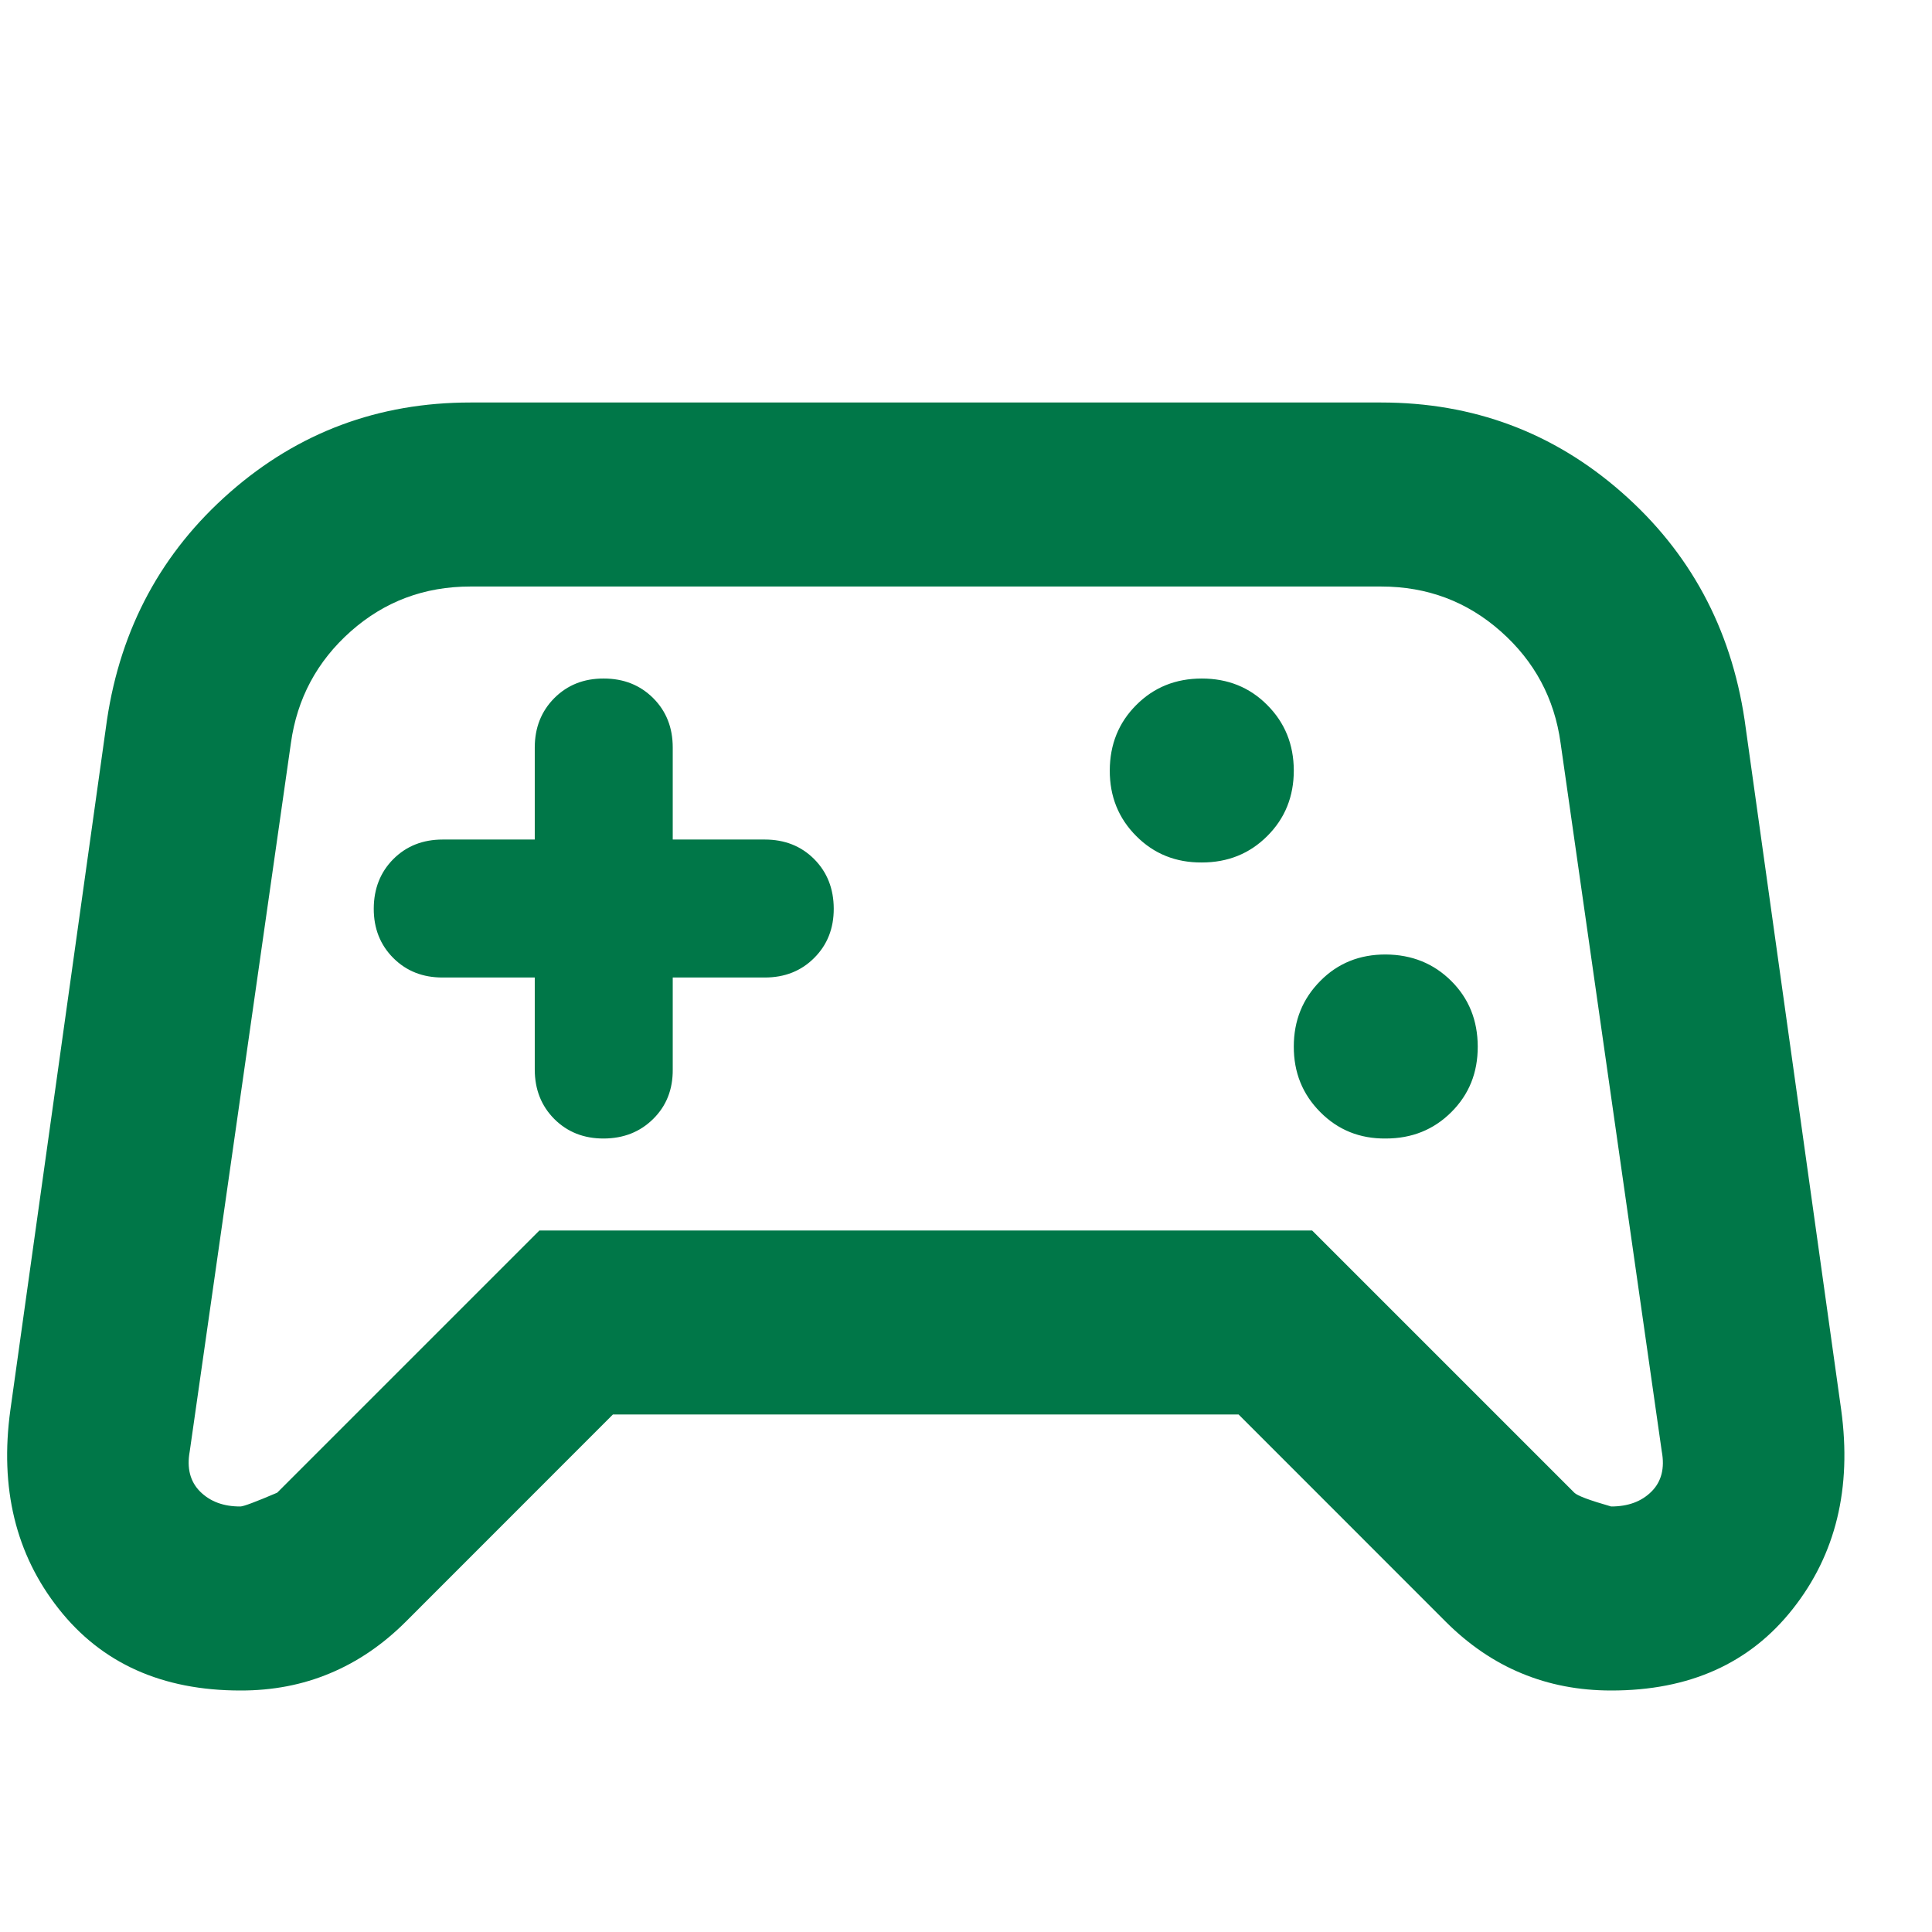 <svg width="24" height="24" viewBox="0 0 24 24" fill="none" xmlns="http://www.w3.org/2000/svg">
<path d="M2.986 21C2.014 21 1.262 20.662 0.729 19.985C0.195 19.309 -0.005 18.485 0.129 17.514L1.329 8.943C1.5 7.8 2.01 6.857 2.858 6.114C3.706 5.371 4.701 5 5.843 5H17.157C18.3 5 19.296 5.371 20.143 6.114C20.991 6.857 21.501 7.8 21.672 8.943L22.872 17.514C23.005 18.486 22.805 19.31 22.271 19.986C21.738 20.663 20.986 21.001 20.014 21C19.614 21 19.243 20.929 18.9 20.786C18.557 20.644 18.243 20.429 17.957 20.143L15.386 17.571H7.614L5.043 20.143C4.757 20.429 4.443 20.643 4.1 20.786C3.757 20.93 3.386 21.001 2.986 21ZM3.443 18.543L6.7 15.286H16.3L19.557 18.543C19.595 18.581 19.748 18.638 20.014 18.714C20.224 18.714 20.391 18.653 20.515 18.529C20.639 18.406 20.682 18.239 20.643 18.029L19.386 9.229C19.31 8.676 19.062 8.214 18.643 7.843C18.224 7.472 17.729 7.286 17.157 7.286H5.843C5.271 7.286 4.776 7.472 4.357 7.843C3.938 8.215 3.691 8.677 3.614 9.229L2.357 18.029C2.319 18.238 2.362 18.405 2.486 18.529C2.611 18.653 2.777 18.715 2.986 18.714C3.024 18.714 3.176 18.657 3.443 18.543ZM17.214 14.143C17.538 14.143 17.81 14.034 18.029 13.815C18.249 13.596 18.358 13.325 18.357 13C18.356 12.675 18.247 12.404 18.028 12.186C17.809 11.968 17.538 11.859 17.214 11.857C16.89 11.856 16.619 11.965 16.401 12.186C16.182 12.407 16.072 12.678 16.072 13C16.071 13.322 16.18 13.593 16.401 13.815C16.621 14.037 16.892 14.146 17.214 14.143ZM14.929 10.714C15.252 10.714 15.524 10.605 15.743 10.385C15.963 10.166 16.072 9.894 16.072 9.571C16.071 9.248 15.961 8.977 15.742 8.758C15.524 8.538 15.252 8.429 14.929 8.429C14.605 8.429 14.334 8.538 14.115 8.758C13.896 8.977 13.787 9.248 13.786 9.571C13.785 9.894 13.895 10.166 14.115 10.386C14.335 10.607 14.606 10.716 14.929 10.714ZM6.643 12.143V13.286C6.643 13.533 6.724 13.738 6.886 13.901C7.049 14.063 7.253 14.144 7.5 14.143C7.747 14.142 7.952 14.061 8.115 13.899C8.278 13.738 8.359 13.533 8.357 13.286V12.143H9.5C9.748 12.143 9.953 12.062 10.115 11.899C10.277 11.737 10.358 11.533 10.357 11.286C10.356 11.039 10.275 10.834 10.114 10.672C9.952 10.51 9.748 10.429 9.5 10.429H8.357V9.286C8.357 9.038 8.276 8.834 8.114 8.672C7.951 8.51 7.747 8.429 7.5 8.429C7.253 8.428 7.049 8.509 6.886 8.672C6.724 8.835 6.643 9.04 6.643 9.286V10.429H5.5C5.252 10.429 5.048 10.51 4.886 10.672C4.725 10.834 4.644 11.039 4.643 11.286C4.642 11.533 4.723 11.738 4.886 11.901C5.049 12.064 5.254 12.144 5.5 12.143H6.643Z" fill="#007748"/>
</svg>
